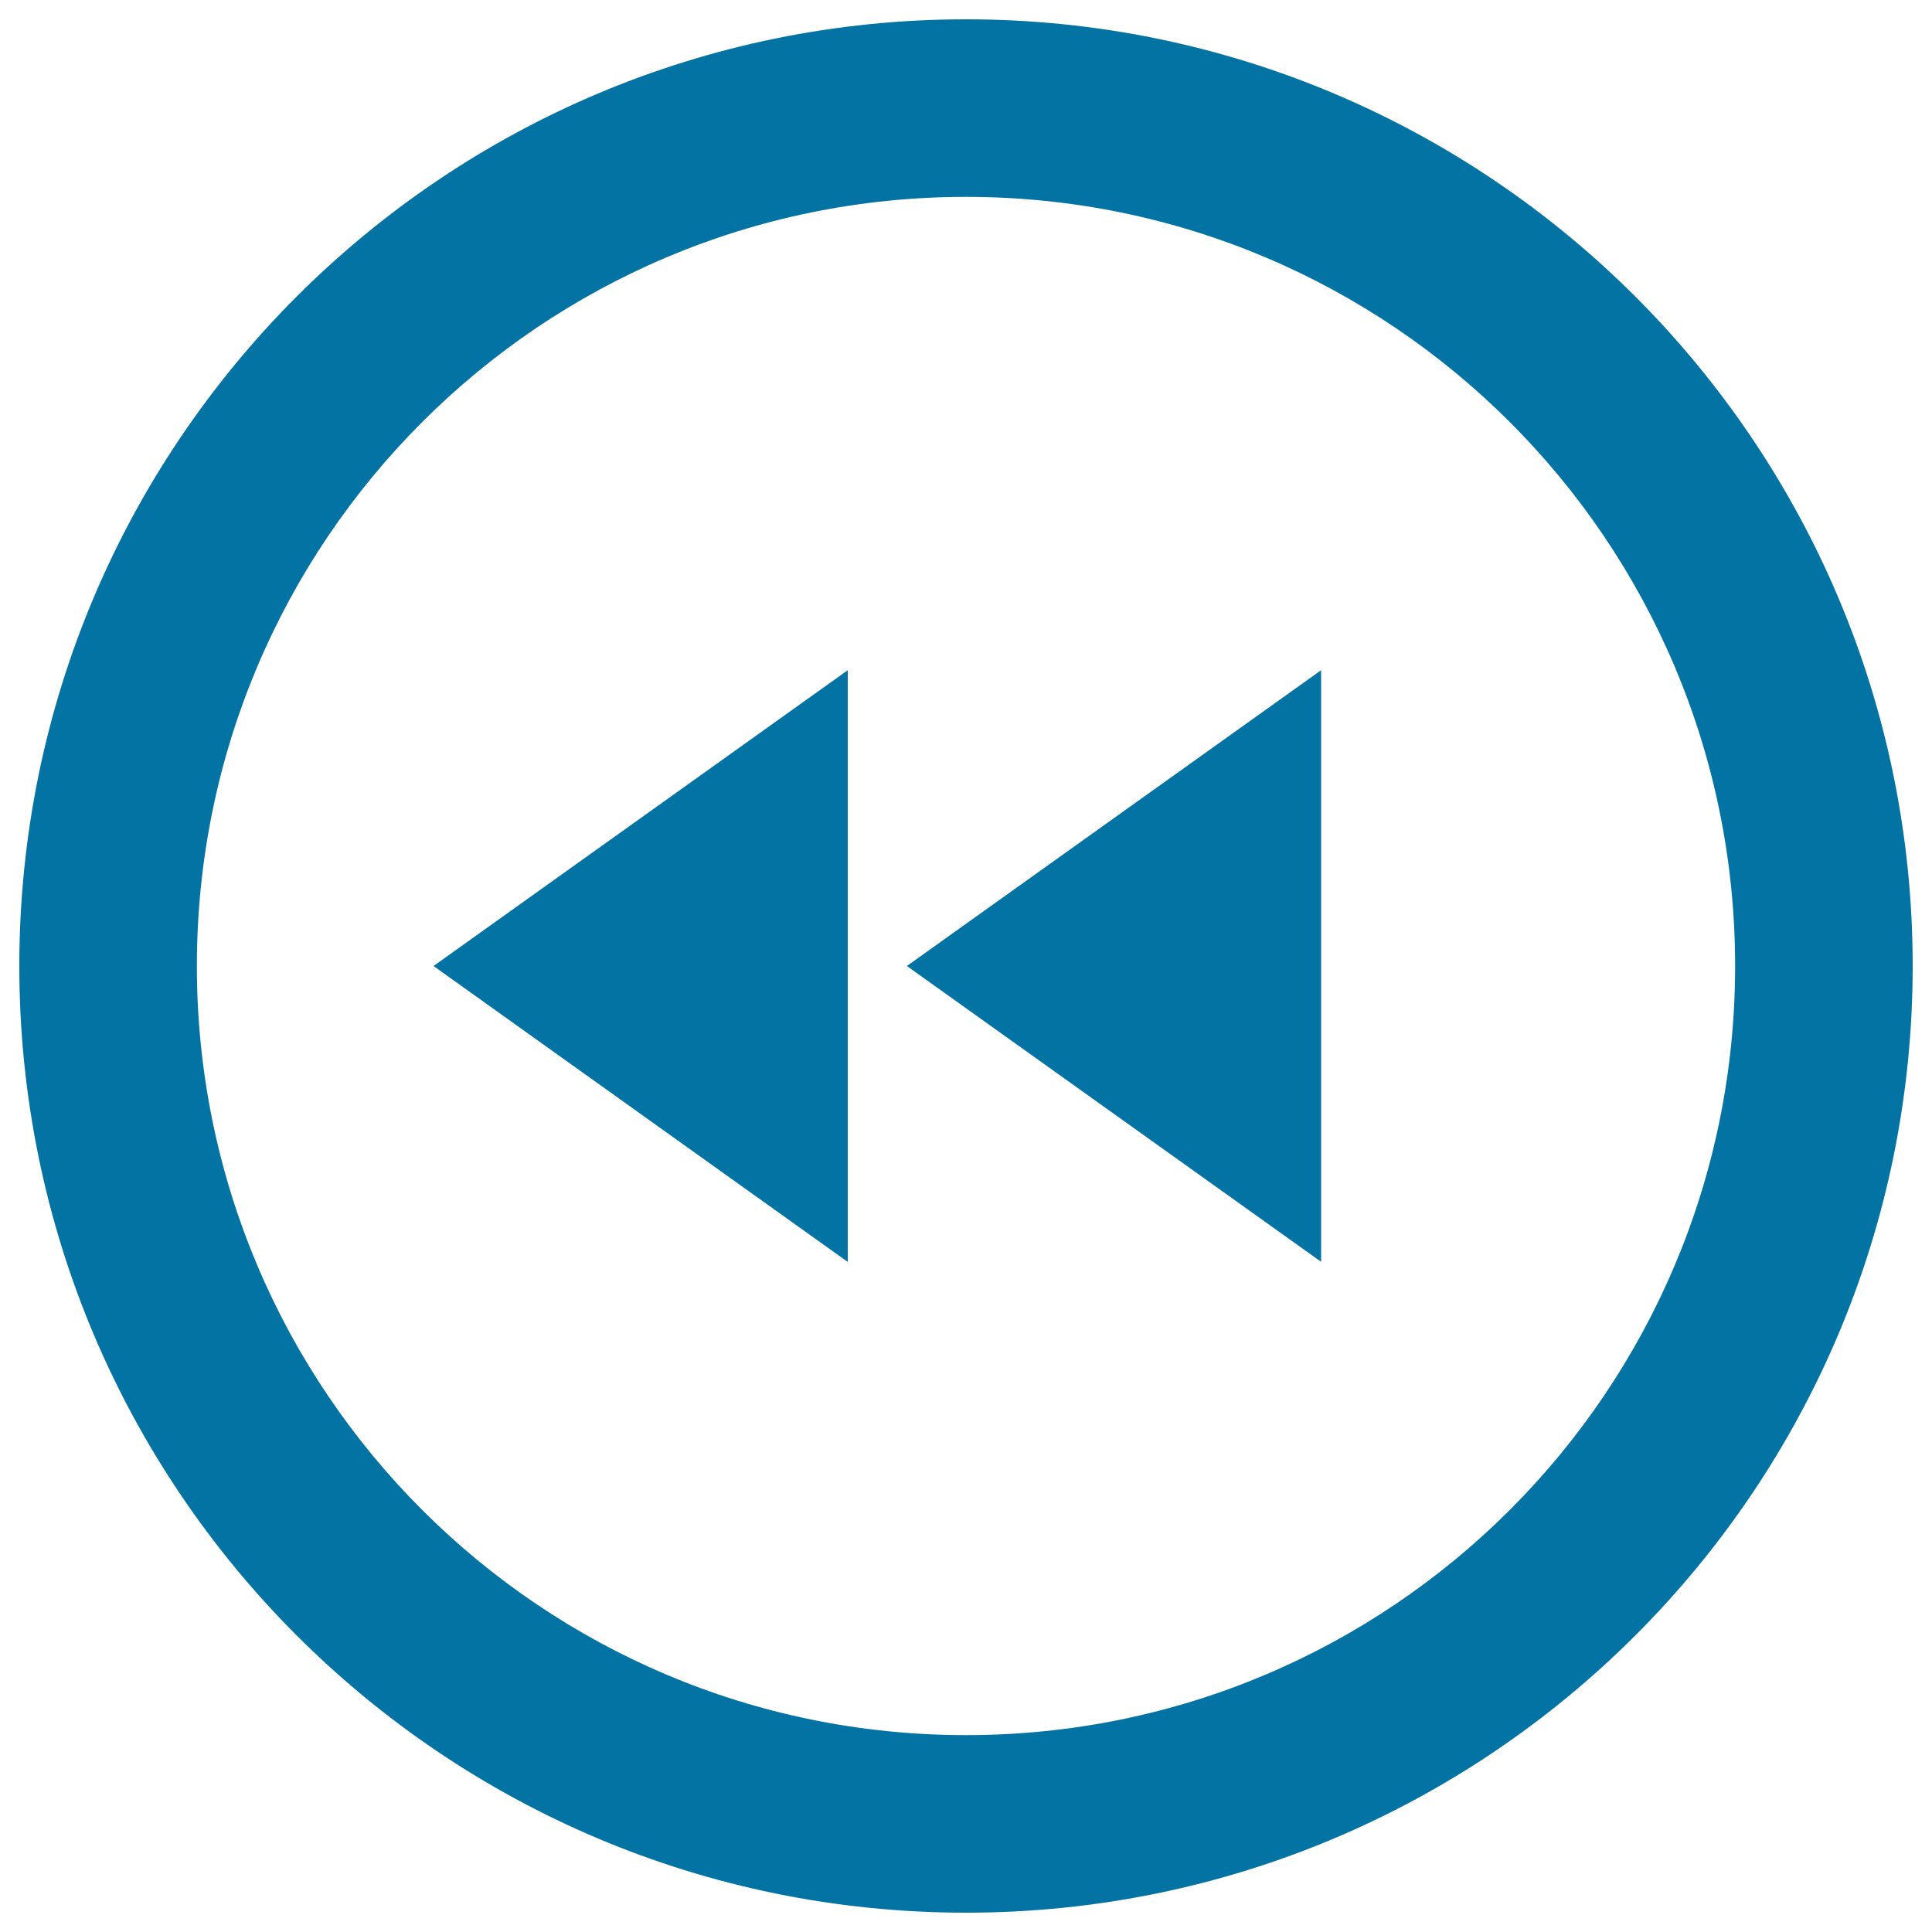 <svg xmlns="http://www.w3.org/2000/svg" viewBox="0 0 1000 1000" style="fill:#0273a2">
<title>Rewind Button SVG icon</title>
<g><path d="M500,990c270.6,0,490-219.4,490-490c0-270.6-219.4-490-490-490C229.4,10,10,229.4,10,500C10,770.6,229.4,990,500,990z M500,101.9c219.9,0,398.1,178.2,398.1,398.1c0,219.9-178.2,398.1-398.1,398.1c-219.9,0-398.1-178.2-398.1-398.1C101.9,280.1,280.1,101.9,500,101.9z M683.8,653.1L469.4,500l214.4-153.1V653.1z M438.7,653.1L224.4,500l214.4-153.1V653.1z"/></g>
</svg>
